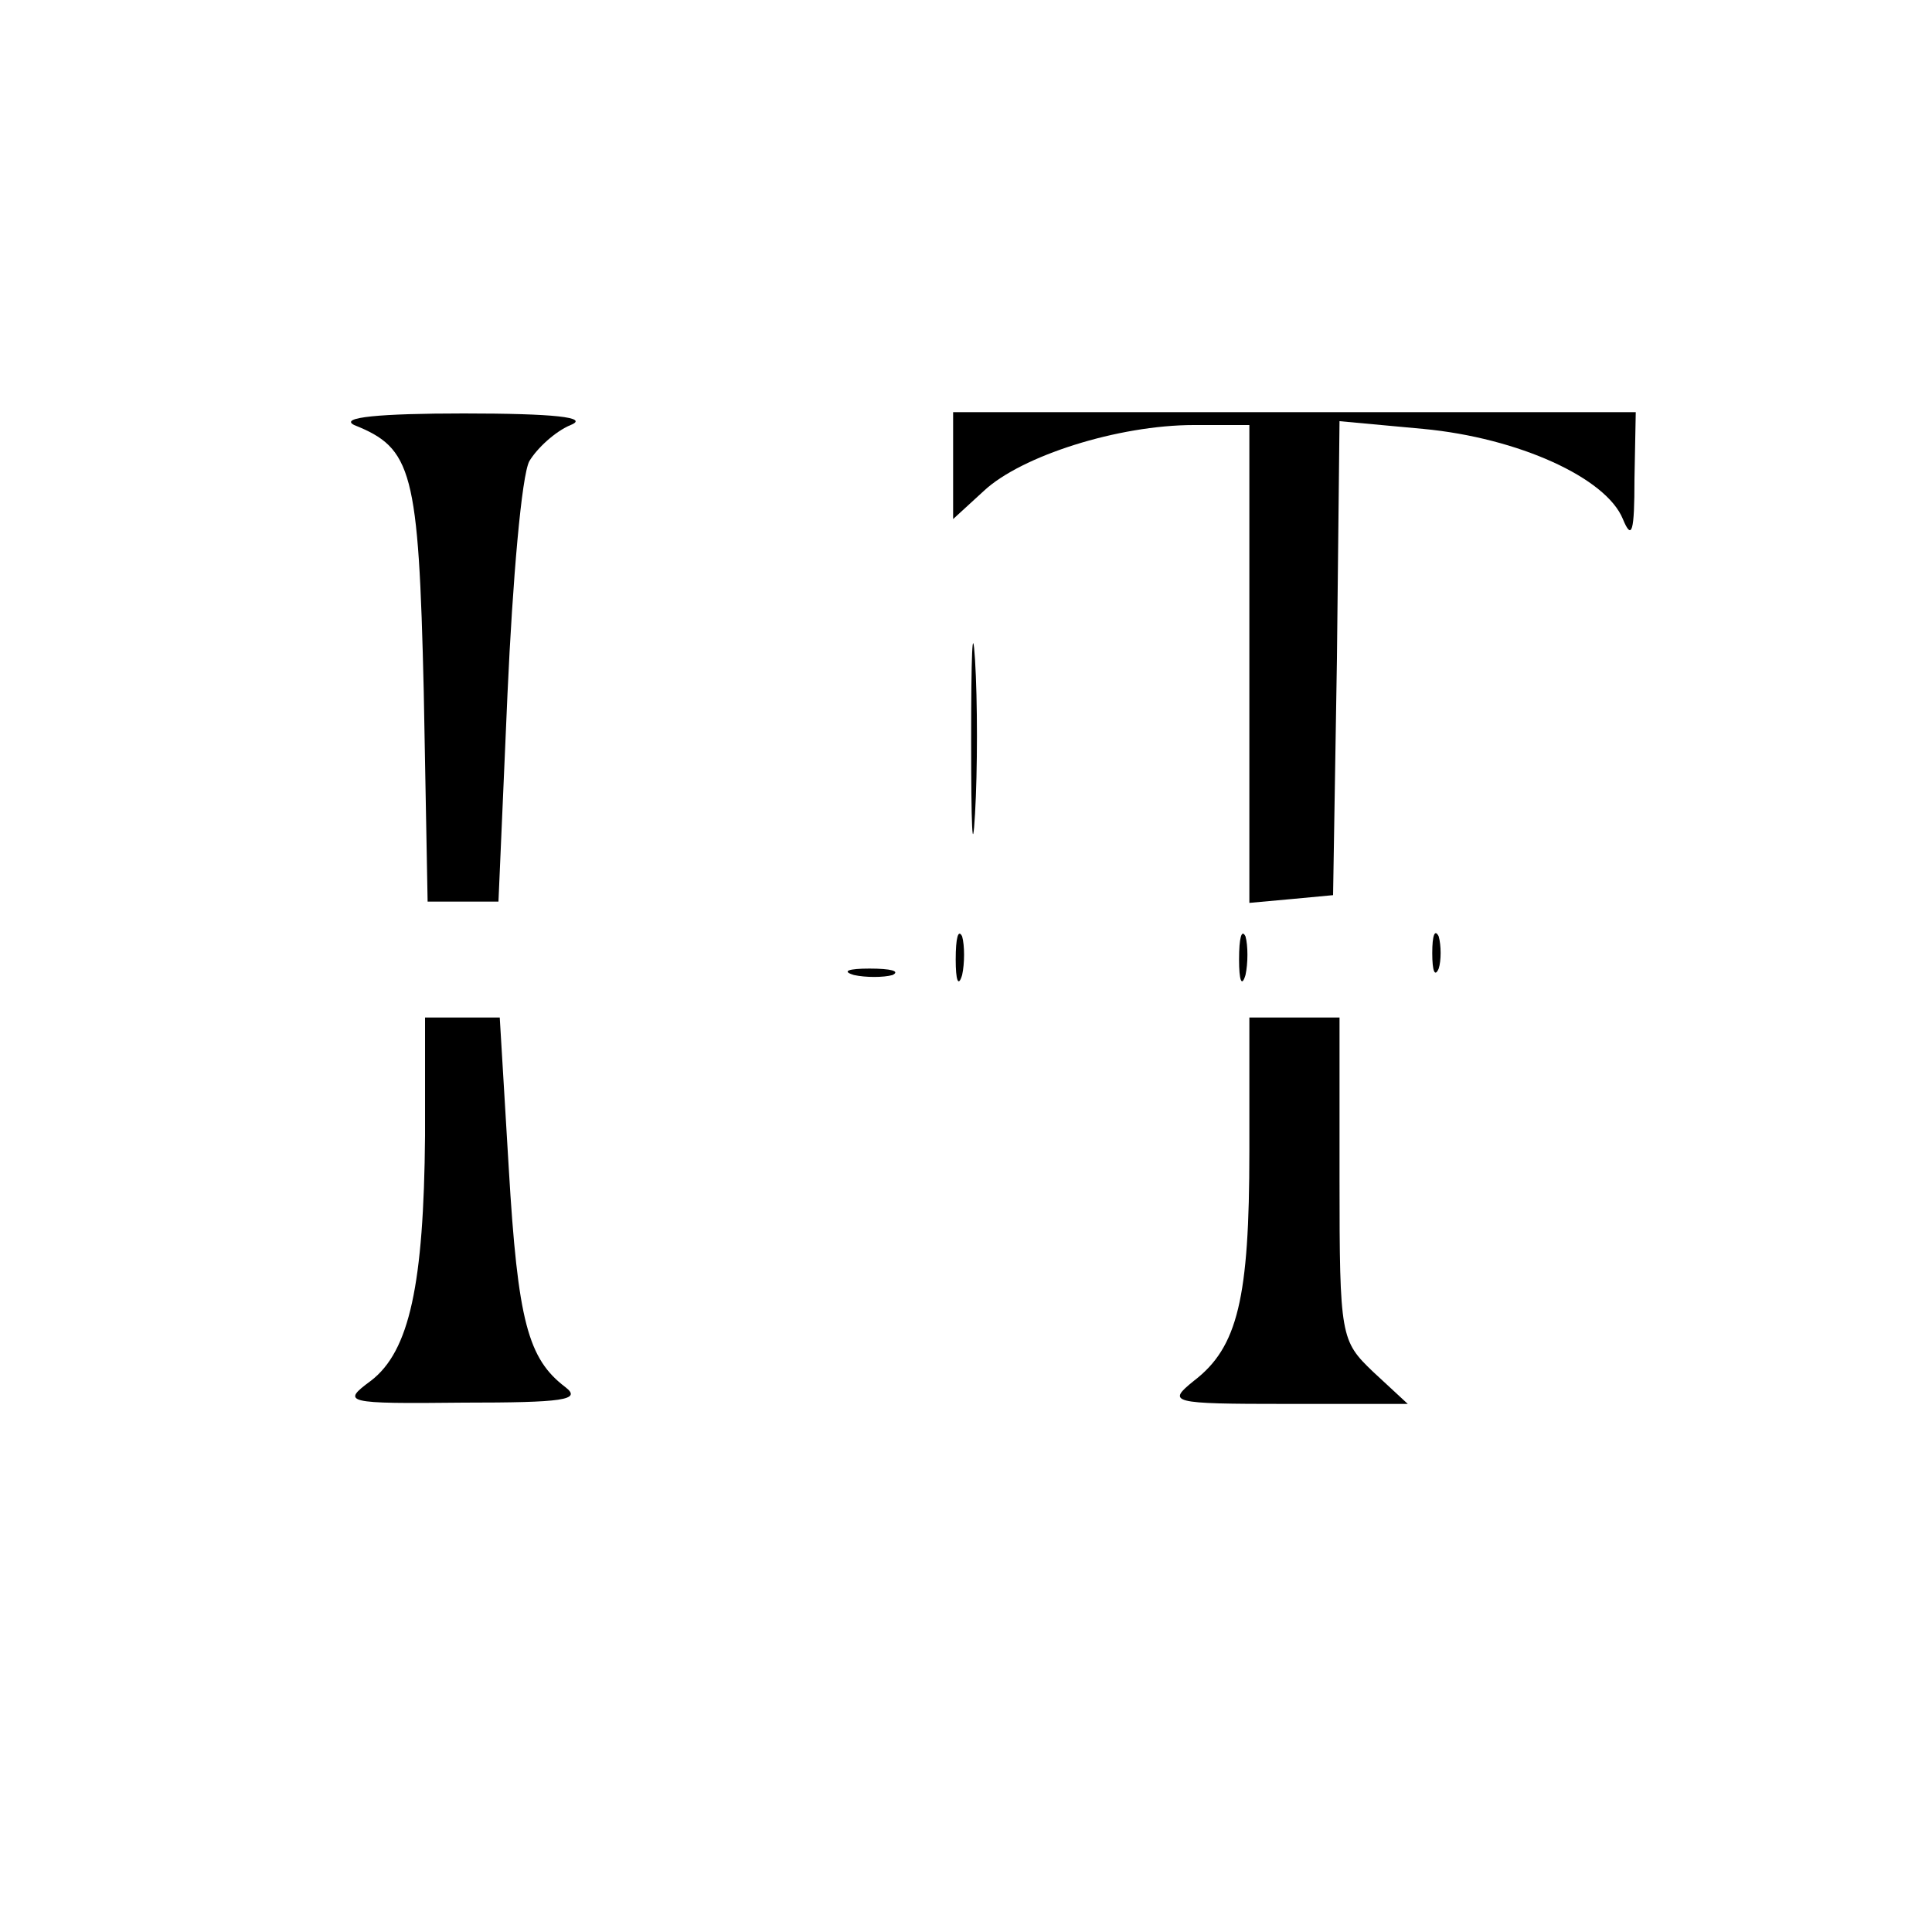 <?xml version="1.0" standalone="no"?>
<!DOCTYPE svg PUBLIC "-//W3C//DTD SVG 20010904//EN"
 "http://www.w3.org/TR/2001/REC-SVG-20010904/DTD/svg10.dtd">
<svg version="1.0" xmlns="http://www.w3.org/2000/svg"
 width="150pt" height="150pt" viewBox="0 0 150 150"
 preserveAspectRatio="xMidYMid meet">
<g transform="translate(0,150) scale(0.1,-0.1)"
fill="#000000" stroke="none">
<path d="M275 1170 c45 -18 50 -35 54 -207 l3 -163 27 0 28 0 7 161 c4 89 11
170 17 181 6 10 20 23 32 28 15 6 -13 9 -83 9 -65 0 -97 -3 -85 -9z"/>
<path d="M740 1138 l0 -41 24 22 c29 27 104 51 163 51 l43 0 0 -186 0 -185 33
3 32 3 3 184 2 184 65 -6 c74 -7 142 -38 155 -70 7 -17 9 -10 9 31 l1 52 -265
0 -265 0 0 -42z"/>
<path d="M754 925 c0 -66 1 -92 3 -57 2 34 2 88 0 120 -2 31 -3 3 -3 -63z"/>
<path d="M742 755 c0 -16 2 -22 5 -12 2 9 2 23 0 30 -3 6 -5 -1 -5 -18z"/>
<path d="M962 755 c0 -16 2 -22 5 -12 2 9 2 23 0 30 -3 6 -5 -1 -5 -18z"/>
<path d="M1112 760 c0 -14 2 -19 5 -12 2 6 2 18 0 25 -3 6 -5 1 -5 -13z"/>
<path d="M663 743 c9 -2 23 -2 30 0 6 3 -1 5 -18 5 -16 0 -22 -2 -12 -5z"/>
<path d="M330 618 c-1 -115 -12 -167 -42 -190 -23 -17 -21 -18 72 -17 77 0 92
2 79 12 -29 22 -37 51 -44 170 l-7 117 -29 0 -29 0 0 -92z"/>
<path d="M970 606 c0 -114 -9 -152 -43 -178 -21 -17 -19 -18 72 -18 l94 0 -27
25 c-25 24 -26 27 -26 150 l0 125 -35 0 -35 0 0 -104z"/>
</g>
</svg>
